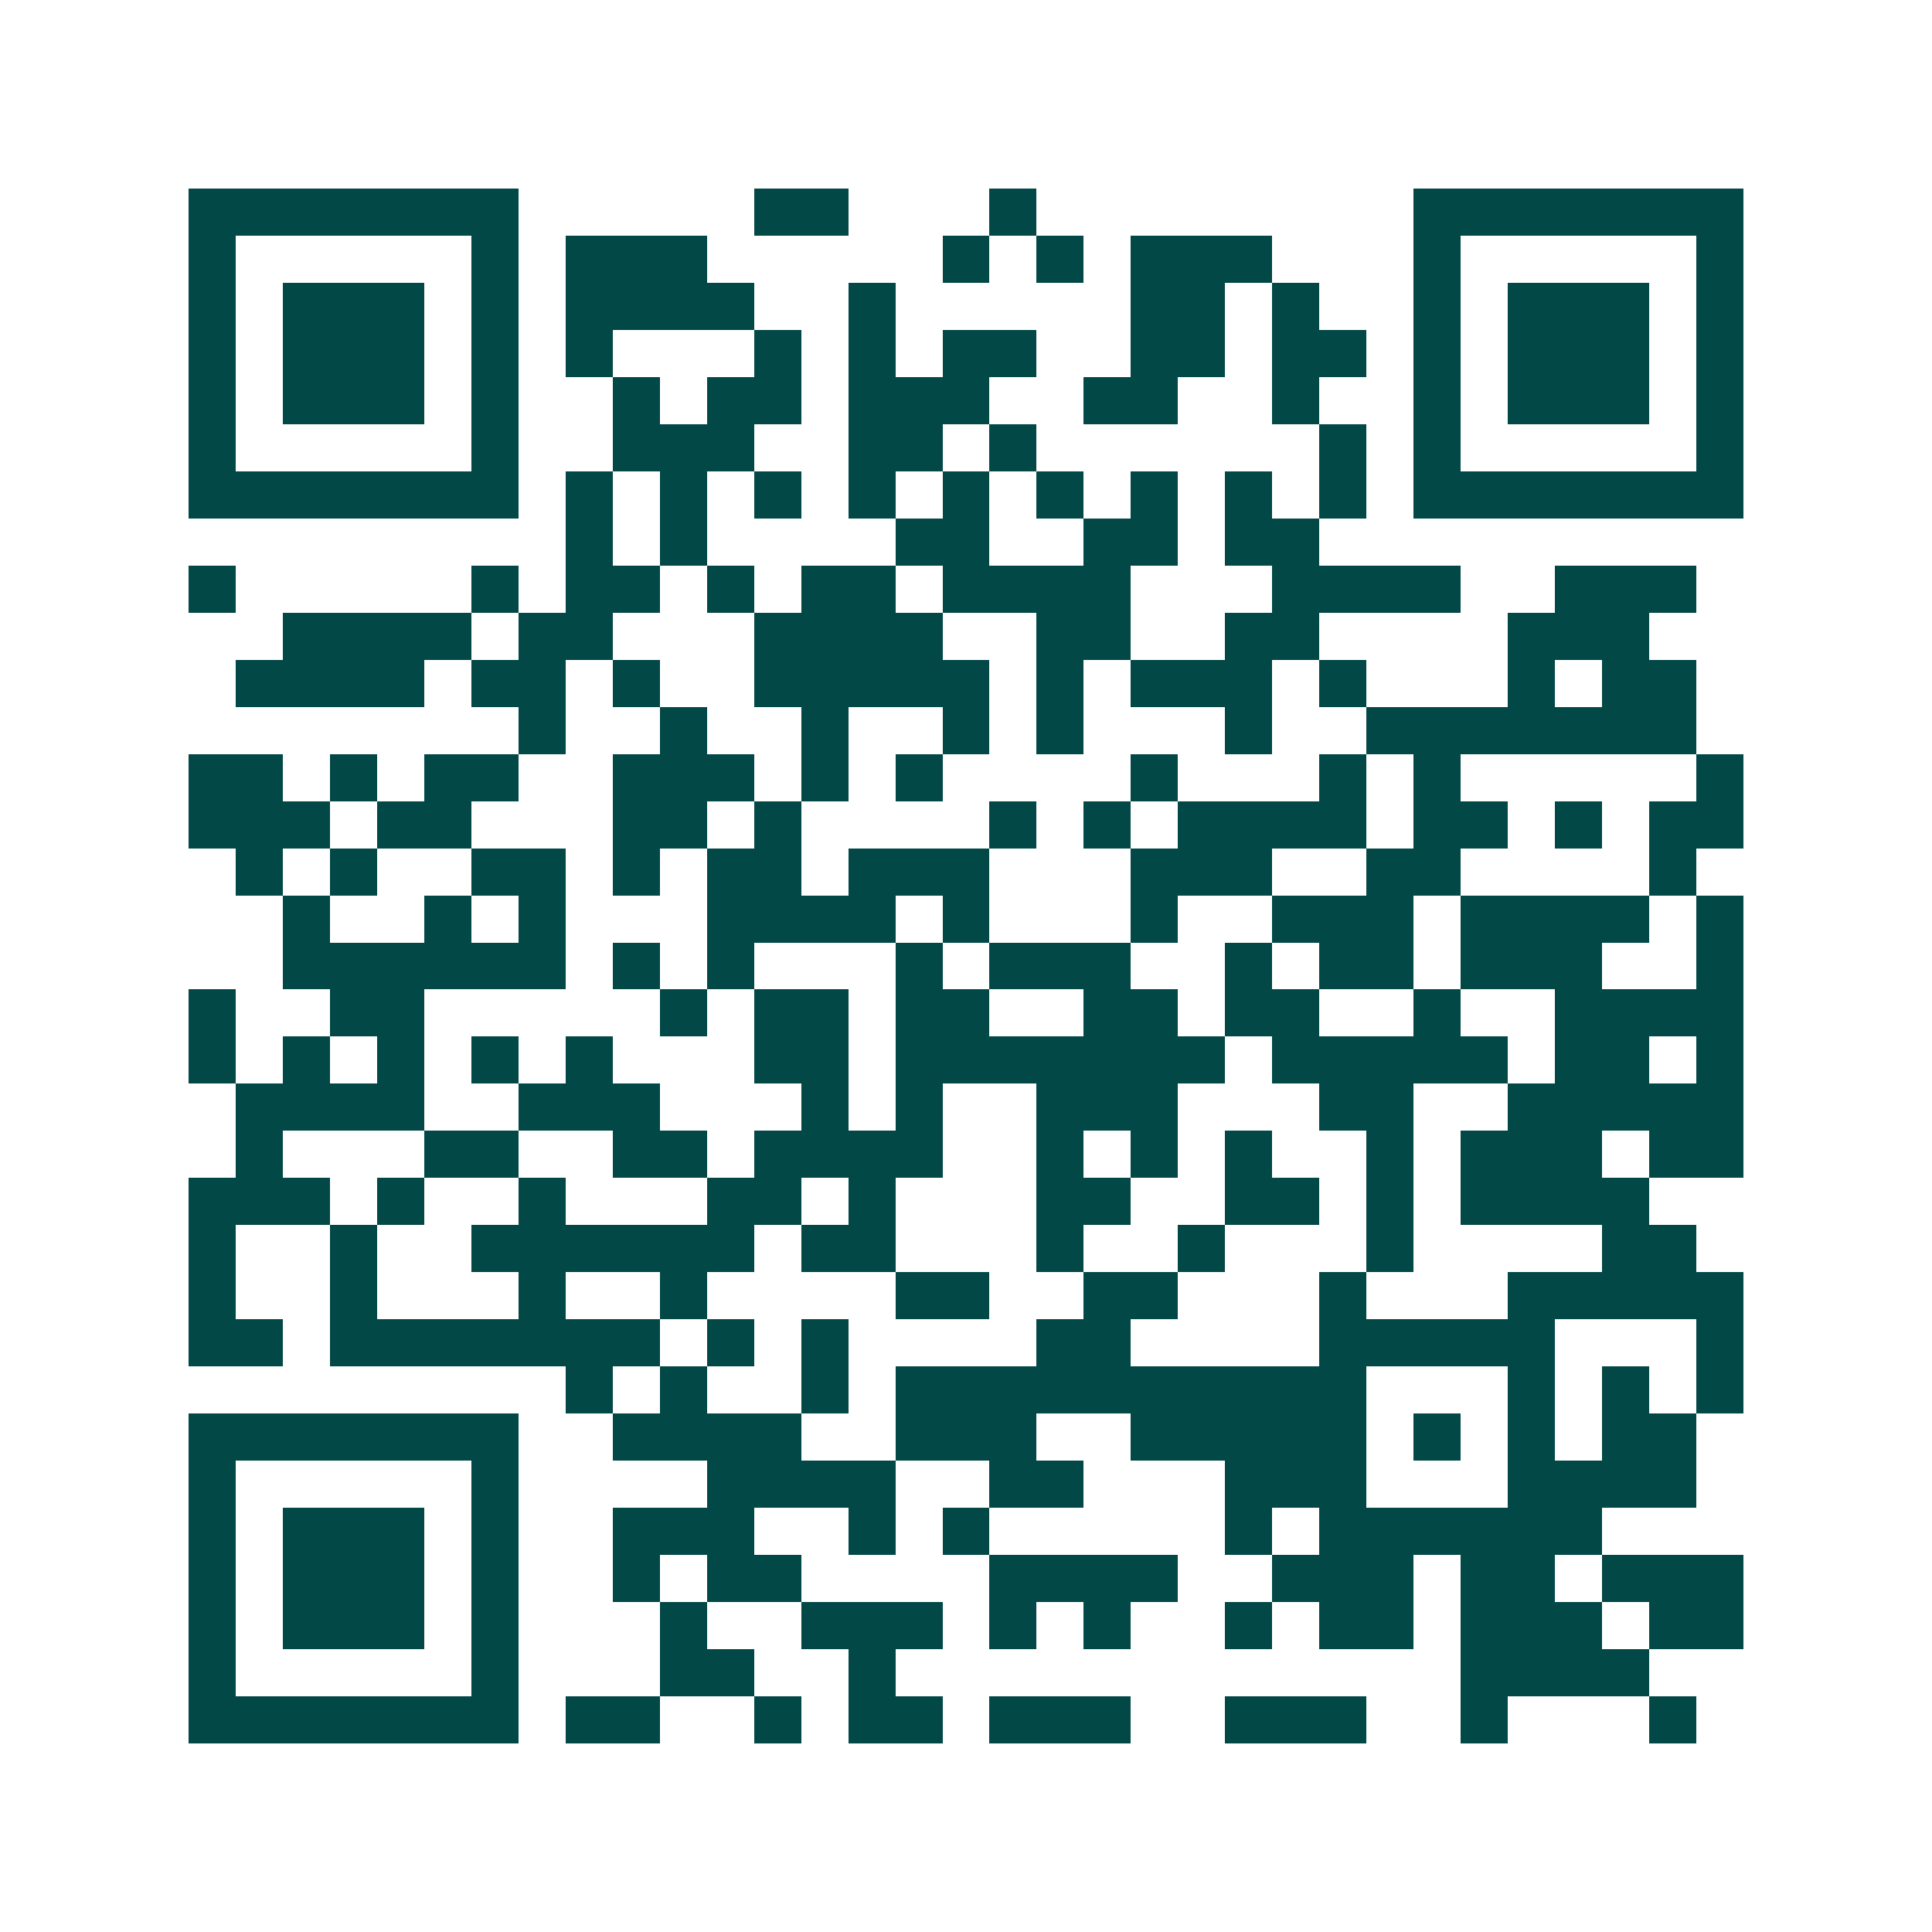 <svg xmlns="http://www.w3.org/2000/svg" width="200" height="200" viewBox="0 0 41 41" shape-rendering="crispEdges"><path fill="#ffffff" d="M0 0h41v41H0z"/><path stroke="#014847" d="M4 4.5h7m5 0h2m3 0h1m8 0h7M4 5.5h1m5 0h1m1 0h3m5 0h1m1 0h1m1 0h3m3 0h1m5 0h1M4 6.5h1m1 0h3m1 0h1m1 0h4m2 0h1m5 0h2m1 0h1m2 0h1m1 0h3m1 0h1M4 7.5h1m1 0h3m1 0h1m1 0h1m3 0h1m1 0h1m1 0h2m2 0h2m1 0h2m1 0h1m1 0h3m1 0h1M4 8.5h1m1 0h3m1 0h1m2 0h1m1 0h2m1 0h3m2 0h2m2 0h1m2 0h1m1 0h3m1 0h1M4 9.5h1m5 0h1m2 0h3m2 0h2m1 0h1m6 0h1m1 0h1m5 0h1M4 10.5h7m1 0h1m1 0h1m1 0h1m1 0h1m1 0h1m1 0h1m1 0h1m1 0h1m1 0h1m1 0h7M12 11.5h1m1 0h1m4 0h2m2 0h2m1 0h2M4 12.5h1m5 0h1m1 0h2m1 0h1m1 0h2m1 0h4m3 0h4m2 0h3M6 13.5h4m1 0h2m3 0h4m2 0h2m2 0h2m4 0h3M5 14.5h4m1 0h2m1 0h1m2 0h5m1 0h1m1 0h3m1 0h1m3 0h1m1 0h2M11 15.5h1m2 0h1m2 0h1m2 0h1m1 0h1m3 0h1m2 0h7M4 16.5h2m1 0h1m1 0h2m2 0h3m1 0h1m1 0h1m4 0h1m3 0h1m1 0h1m5 0h1M4 17.5h3m1 0h2m3 0h2m1 0h1m4 0h1m1 0h1m1 0h4m1 0h2m1 0h1m1 0h2M5 18.5h1m1 0h1m2 0h2m1 0h1m1 0h2m1 0h3m3 0h3m2 0h2m4 0h1M6 19.5h1m2 0h1m1 0h1m3 0h4m1 0h1m3 0h1m2 0h3m1 0h4m1 0h1M6 20.5h6m1 0h1m1 0h1m3 0h1m1 0h3m2 0h1m1 0h2m1 0h3m2 0h1M4 21.5h1m2 0h2m5 0h1m1 0h2m1 0h2m2 0h2m1 0h2m2 0h1m2 0h4M4 22.5h1m1 0h1m1 0h1m1 0h1m1 0h1m3 0h2m1 0h7m1 0h5m1 0h2m1 0h1M5 23.5h4m2 0h3m3 0h1m1 0h1m2 0h3m3 0h2m2 0h5M5 24.5h1m3 0h2m2 0h2m1 0h4m2 0h1m1 0h1m1 0h1m2 0h1m1 0h3m1 0h2M4 25.5h3m1 0h1m2 0h1m3 0h2m1 0h1m3 0h2m2 0h2m1 0h1m1 0h4M4 26.5h1m2 0h1m2 0h6m1 0h2m3 0h1m2 0h1m3 0h1m4 0h2M4 27.5h1m2 0h1m3 0h1m2 0h1m4 0h2m2 0h2m3 0h1m3 0h5M4 28.5h2m1 0h7m1 0h1m1 0h1m4 0h2m4 0h5m3 0h1M12 29.5h1m1 0h1m2 0h1m1 0h10m3 0h1m1 0h1m1 0h1M4 30.5h7m2 0h4m2 0h3m2 0h5m1 0h1m1 0h1m1 0h2M4 31.5h1m5 0h1m4 0h4m2 0h2m3 0h3m3 0h4M4 32.5h1m1 0h3m1 0h1m2 0h3m2 0h1m1 0h1m5 0h1m1 0h6M4 33.5h1m1 0h3m1 0h1m2 0h1m1 0h2m4 0h4m2 0h3m1 0h2m1 0h3M4 34.5h1m1 0h3m1 0h1m3 0h1m2 0h3m1 0h1m1 0h1m2 0h1m1 0h2m1 0h3m1 0h2M4 35.5h1m5 0h1m3 0h2m2 0h1m12 0h4M4 36.5h7m1 0h2m2 0h1m1 0h2m1 0h3m2 0h3m2 0h1m3 0h1"/></svg>
